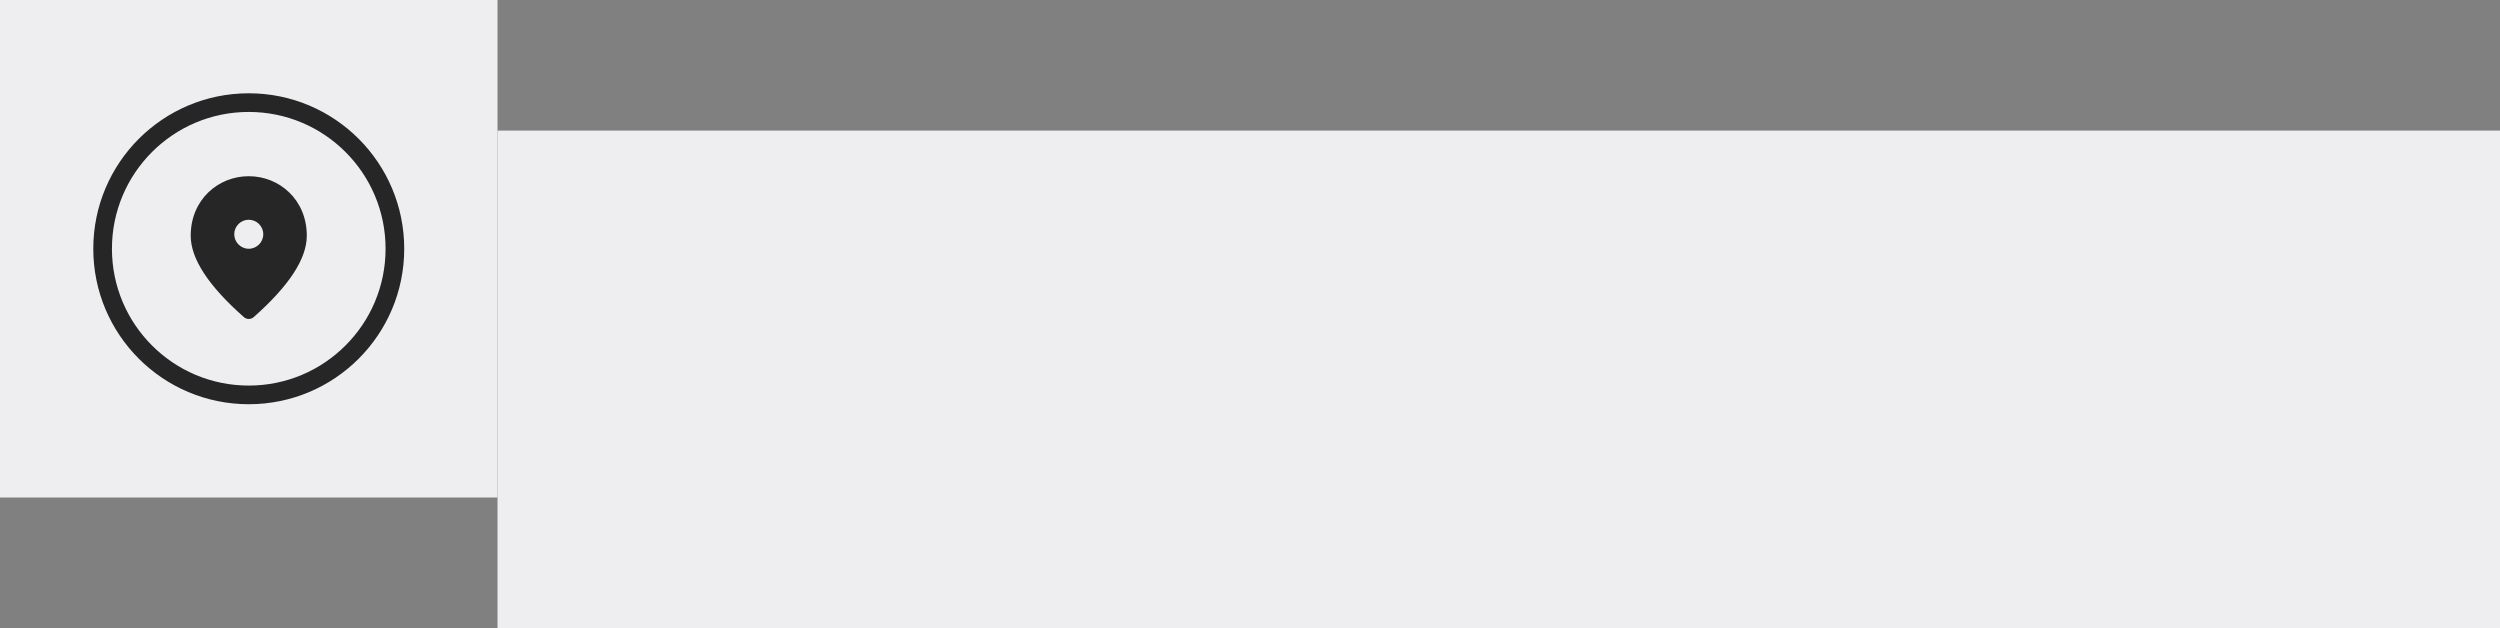 <?xml version="1.0" encoding="UTF-8"?> <svg xmlns="http://www.w3.org/2000/svg" width="402" height="101" viewBox="0 0 402 101" fill="none"><rect x="0" y="0" width="402" height="101" fill="#808080" stroke="none"/> <rect width="80" height="80" fill="#EEEDEF"></rect> <rect x="80" y="21" width="322" height="80" fill="#EEEDEF"></rect> <path d="M39.999 28.334C35.099 28.334 30.666 32.09 30.666 37.9C30.666 41.61 33.524 45.974 39.229 51.002C39.673 51.387 40.338 51.387 40.781 51.002C46.474 45.974 49.333 41.61 49.333 37.9C49.333 32.09 44.899 28.334 39.999 28.334ZM39.999 40C38.716 40 37.666 38.95 37.666 37.667C37.666 36.383 38.716 35.334 39.999 35.334C41.283 35.334 42.333 36.383 42.333 37.667C42.333 38.95 41.283 40 39.999 40Z" fill="#272627"></path> <circle cx="40" cy="40" r="23.5" stroke="#272627" stroke-width="3"></circle> </svg> 